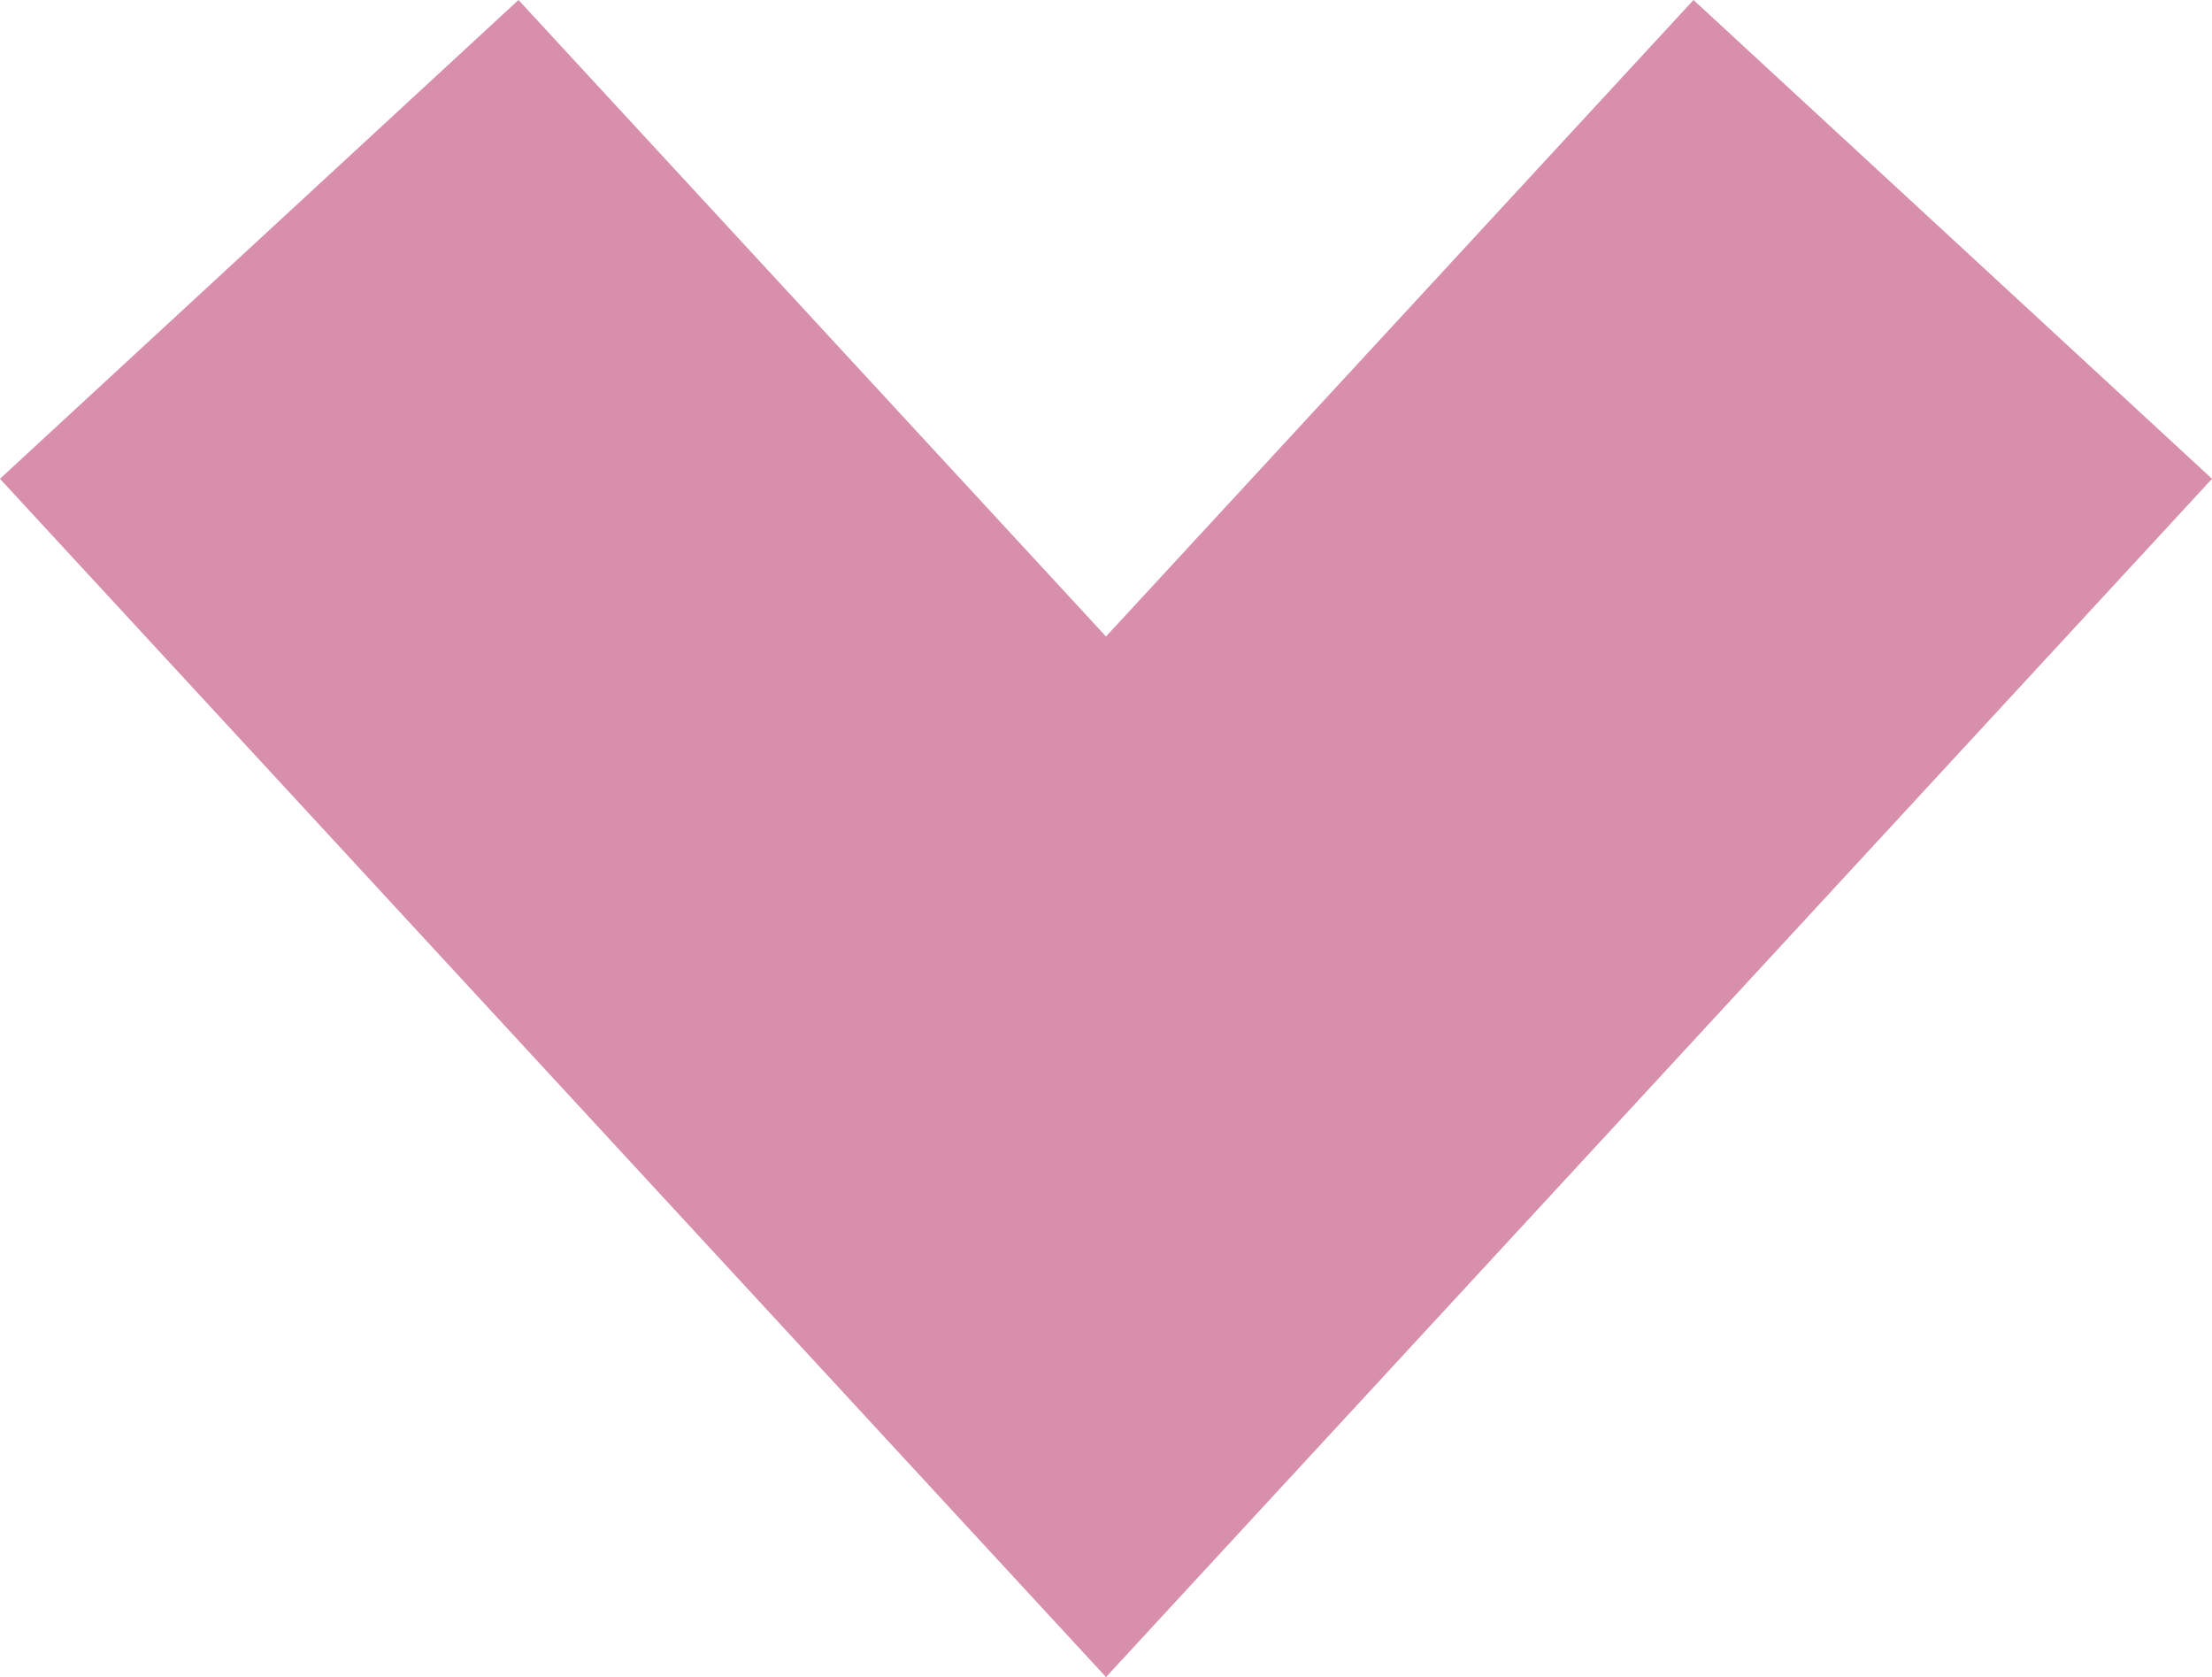 <?xml version="1.0" encoding="UTF-8"?> <svg xmlns="http://www.w3.org/2000/svg" viewBox="0 0 14.694 11.139" fill="none"><path d="M1.722 1.59L7.347 7.683L12.972 1.59" stroke="#D78FAC" stroke-width="4.688"></path></svg> 